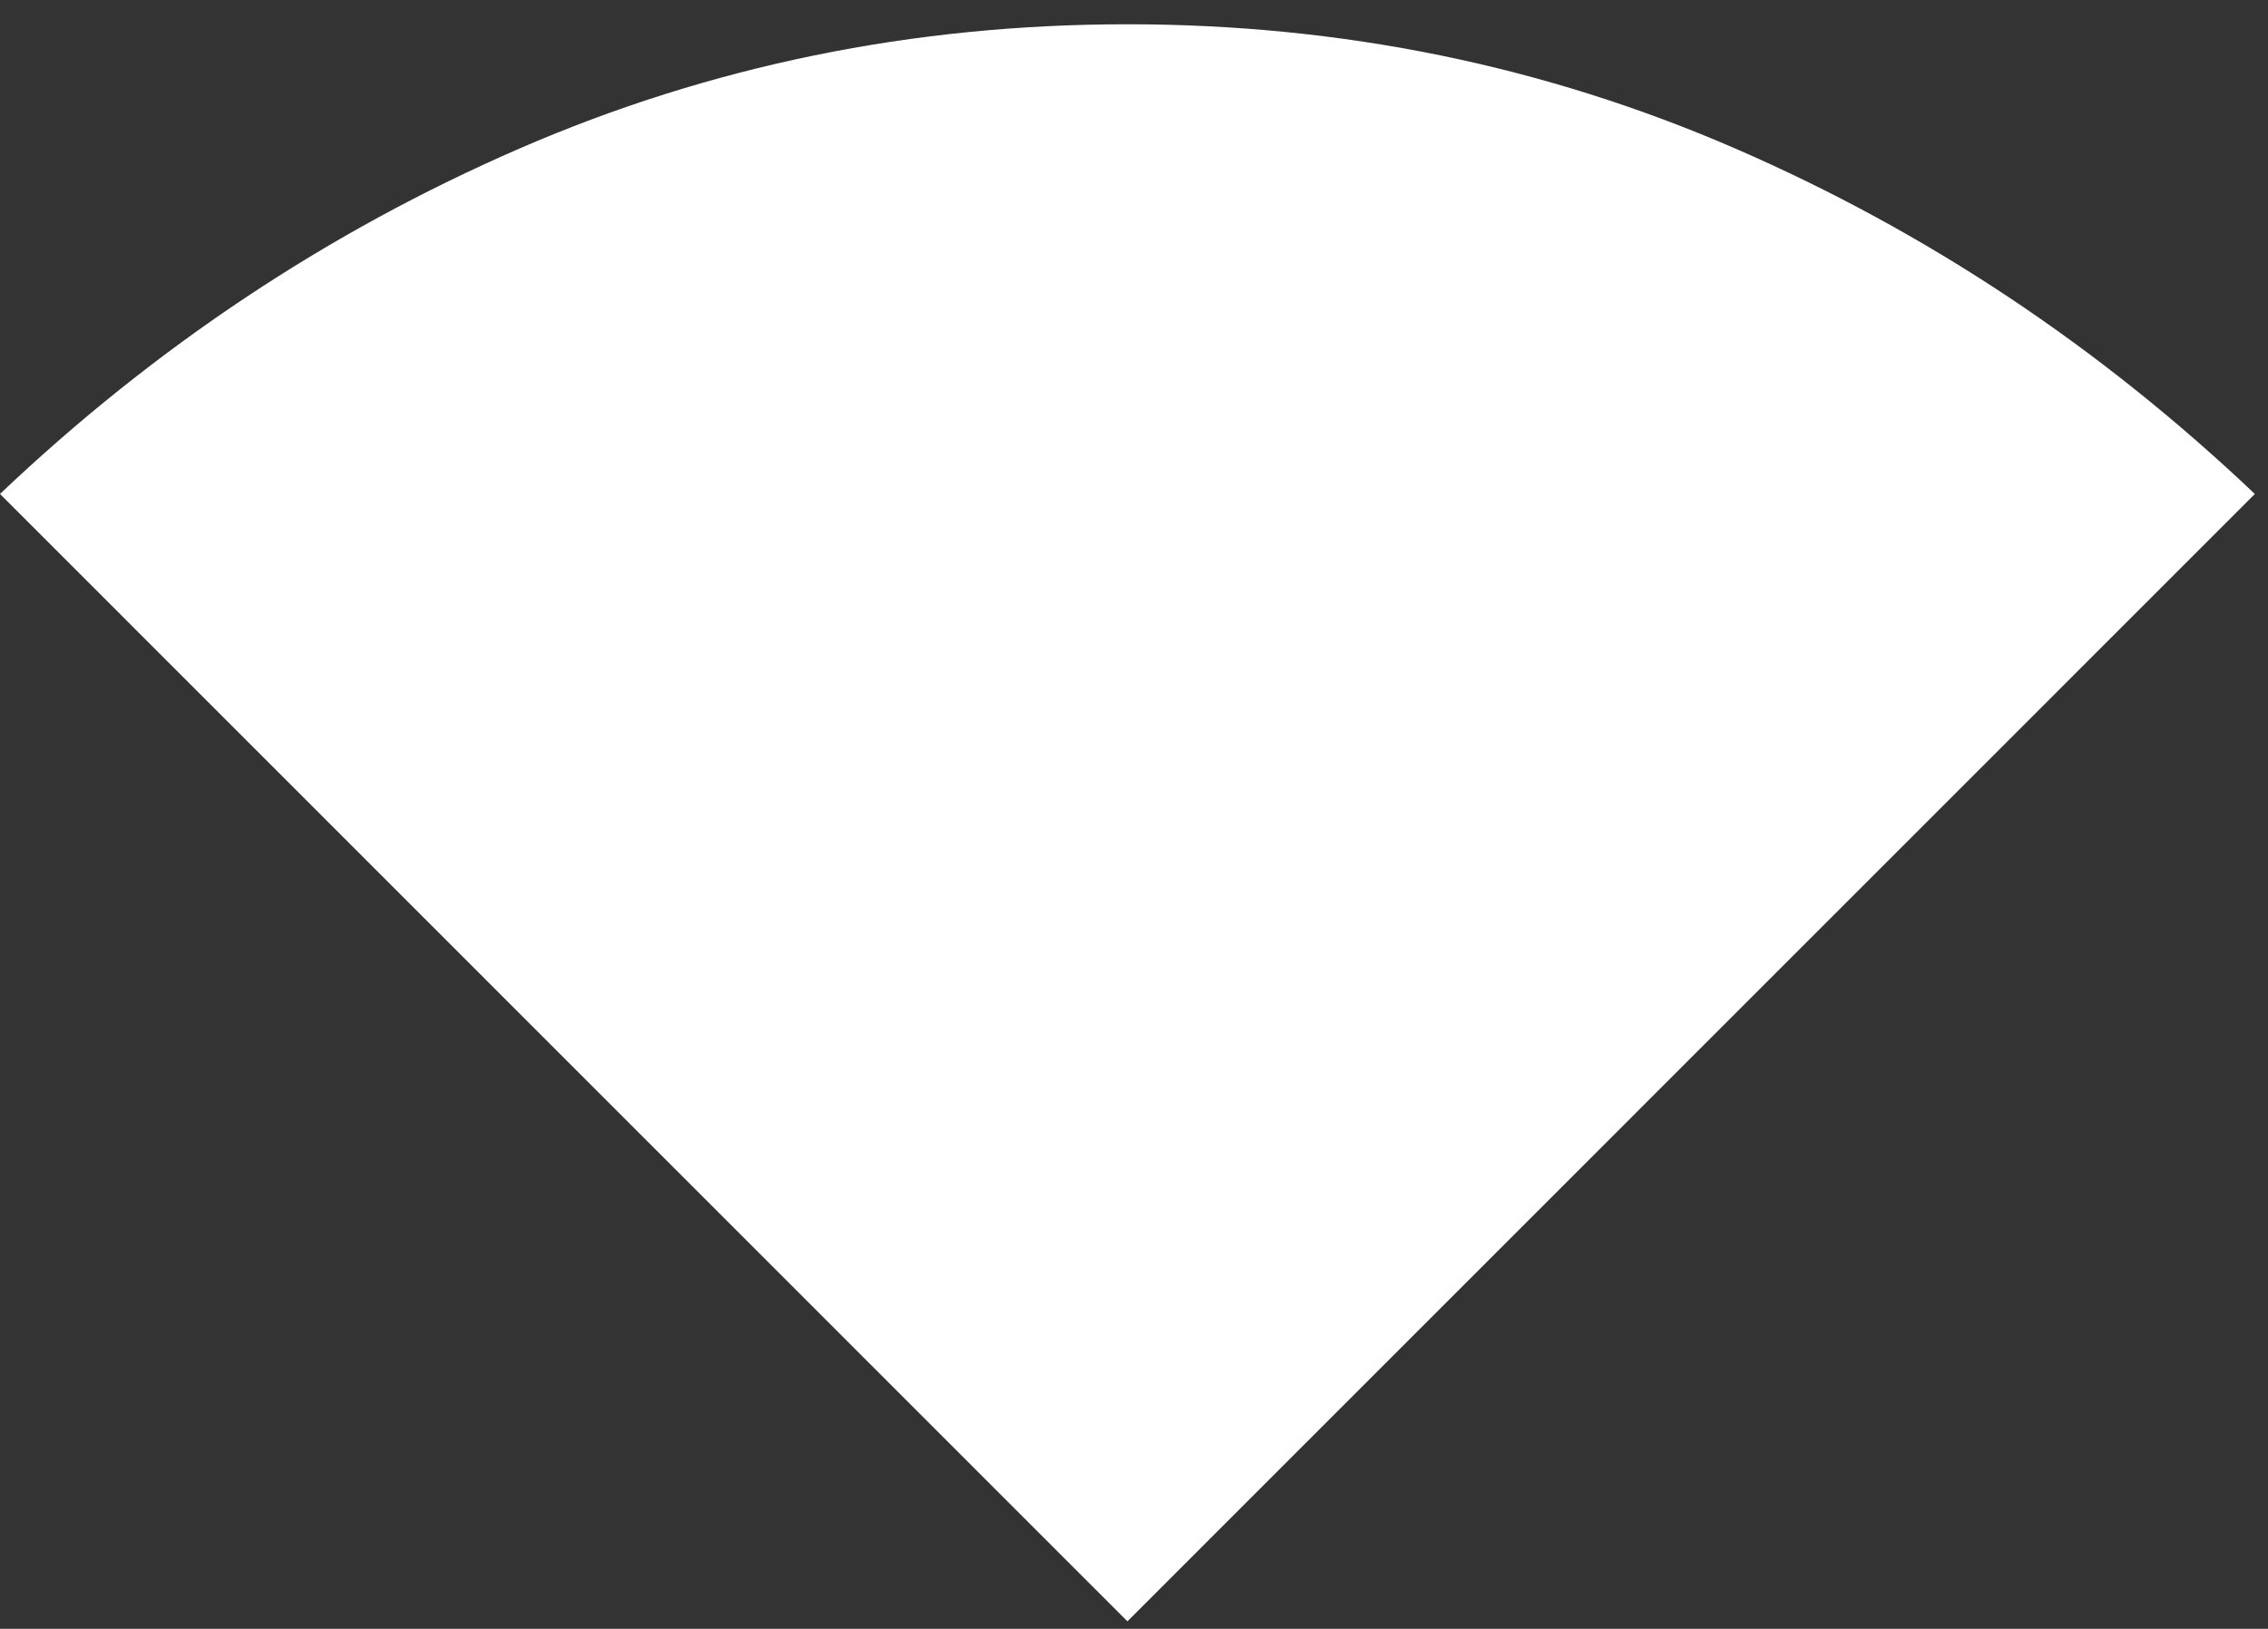<svg width="71" height="51" fill="none" xmlns="http://www.w3.org/2000/svg"><rect width="100%" height="100%" fill="#333333" stroke="none"/><path d="M35.294 50.766 0 15.466q7.28-6.912 16.25-10.81Q25.22.76 35.294.76t19.044 3.897 16.25 10.81z" fill="#fff"/></svg>